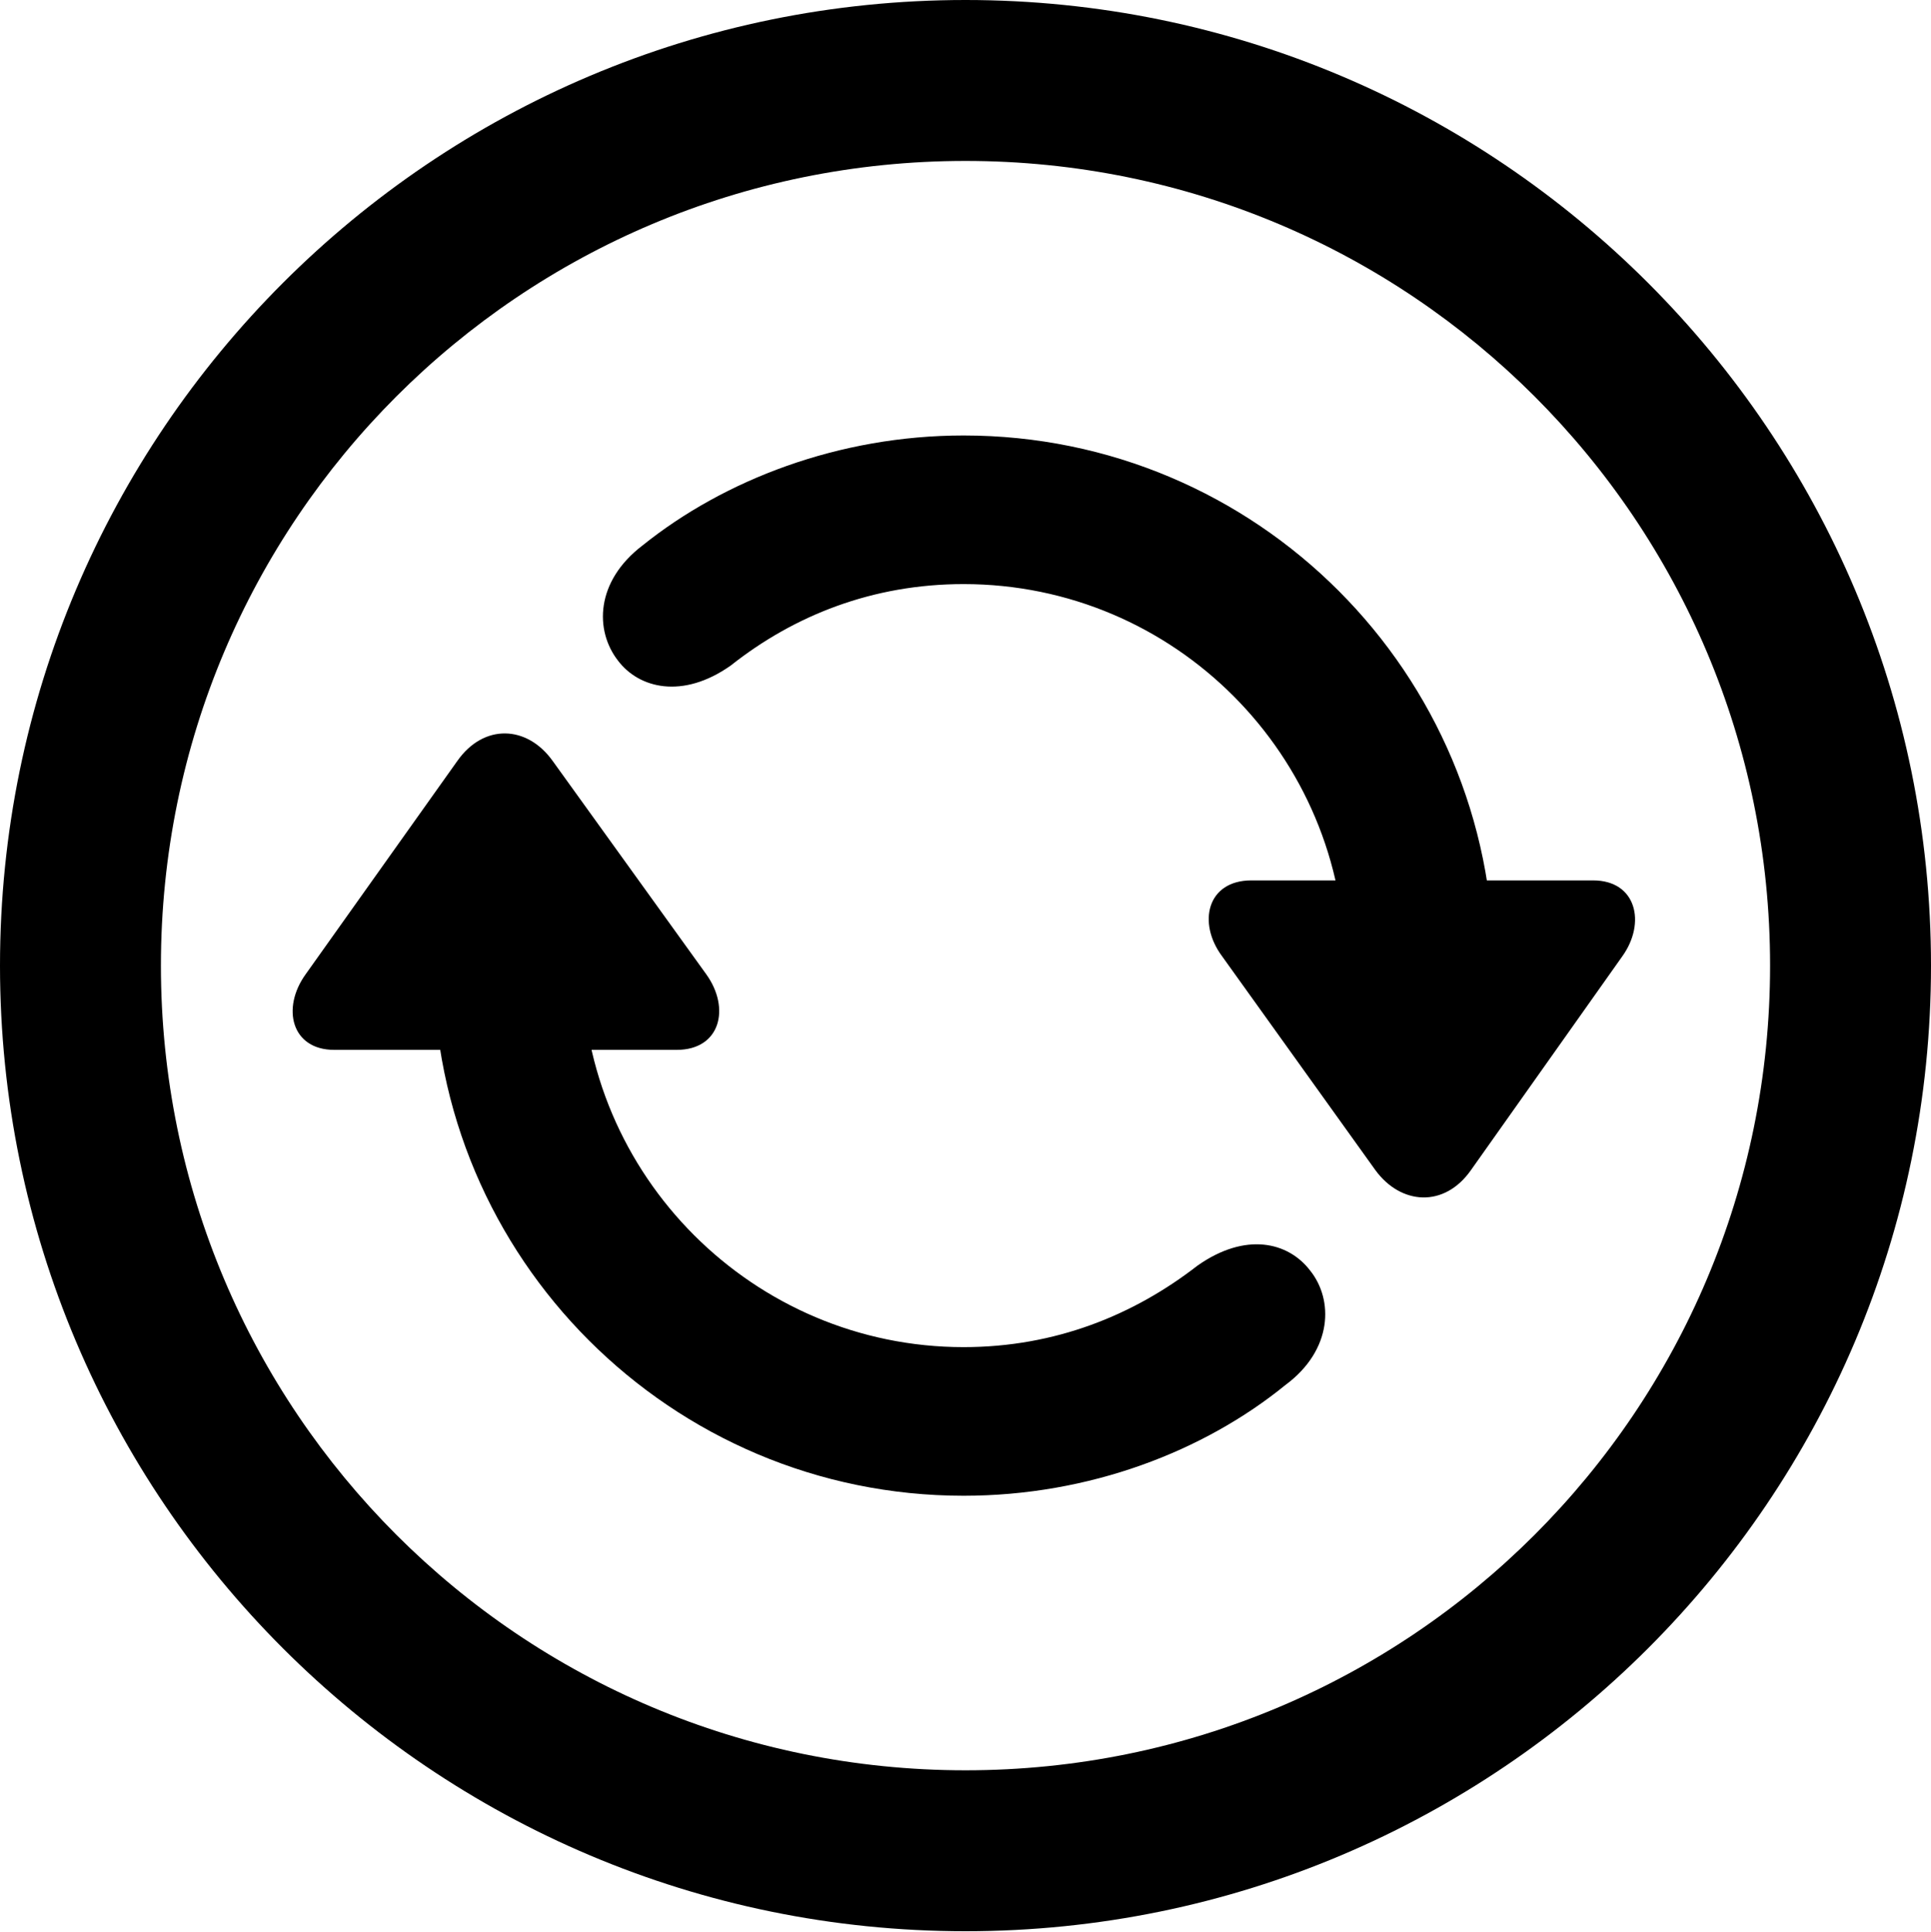 <?xml version="1.0" encoding="UTF-8"?>
<!-- Generator: Apple Native CoreSVG 326 -->
<!DOCTYPE svg PUBLIC "-//W3C//DTD SVG 1.1//EN" "http://www.w3.org/Graphics/SVG/1.1/DTD/svg11.dtd">
<svg version="1.1" xmlns="http://www.w3.org/2000/svg" xmlns:xlink="http://www.w3.org/1999/xlink" viewBox="0 0 127.5 127.562">
	<g>
		<rect height="127.562" opacity="0" width="127.5" x="0" y="0" />
		<path d="M63.75 127.5C98.938 127.5 127.5 98.938 127.5 63.75C127.5 28.562 98.938 0 63.75 0C28.562 0 0 28.562 0 63.75C0 98.938 28.562 127.5 63.75 127.5ZM63.75 116.875C34.375 116.875 10.625 93.125 10.625 63.75C10.625 34.375 34.375 10.625 63.75 10.625C93.125 10.625 116.875 34.375 116.875 63.75C116.875 93.125 93.125 116.875 63.75 116.875Z" />
		<path d="M22.062 69.312L44.688 69.312C47.562 69.312 48.25 66.562 46.625 64.312L36.5 50.25C34.812 47.875 31.938 47.75 30.188 50.25L20.188 64.312C18.562 66.562 19.25 69.312 22.062 69.312ZM63.625 98.75C71.938 98.75 79.5 95.812 84.875 91.438C88 89.125 88.062 85.812 86.5 83.875C85.062 82 82.25 81.312 79.062 83.562C74.875 86.812 69.688 88.938 63.625 88.938C49.75 88.938 38.438 77.625 38.438 63.75L28.625 63.75C28.625 83.062 44.312 98.75 63.625 98.75ZM105.188 58.125L82.625 58.125C79.688 58.125 79.062 60.938 80.688 63.125L90.812 77.25C92.5 79.562 95.375 79.75 97.125 77.25L107.125 63.125C108.688 60.938 108.062 58.125 105.188 58.125ZM63.625 28.75C55.375 28.75 47.812 31.688 42.438 36C39.312 38.375 39.25 41.625 40.812 43.625C42.188 45.438 45.062 46.188 48.25 43.938C52.438 40.625 57.625 38.562 63.625 38.562C77.562 38.562 88.812 49.875 88.812 63.75L98.625 63.75C98.625 44.438 83 28.75 63.625 28.75Z" />
	</g>
</svg>
